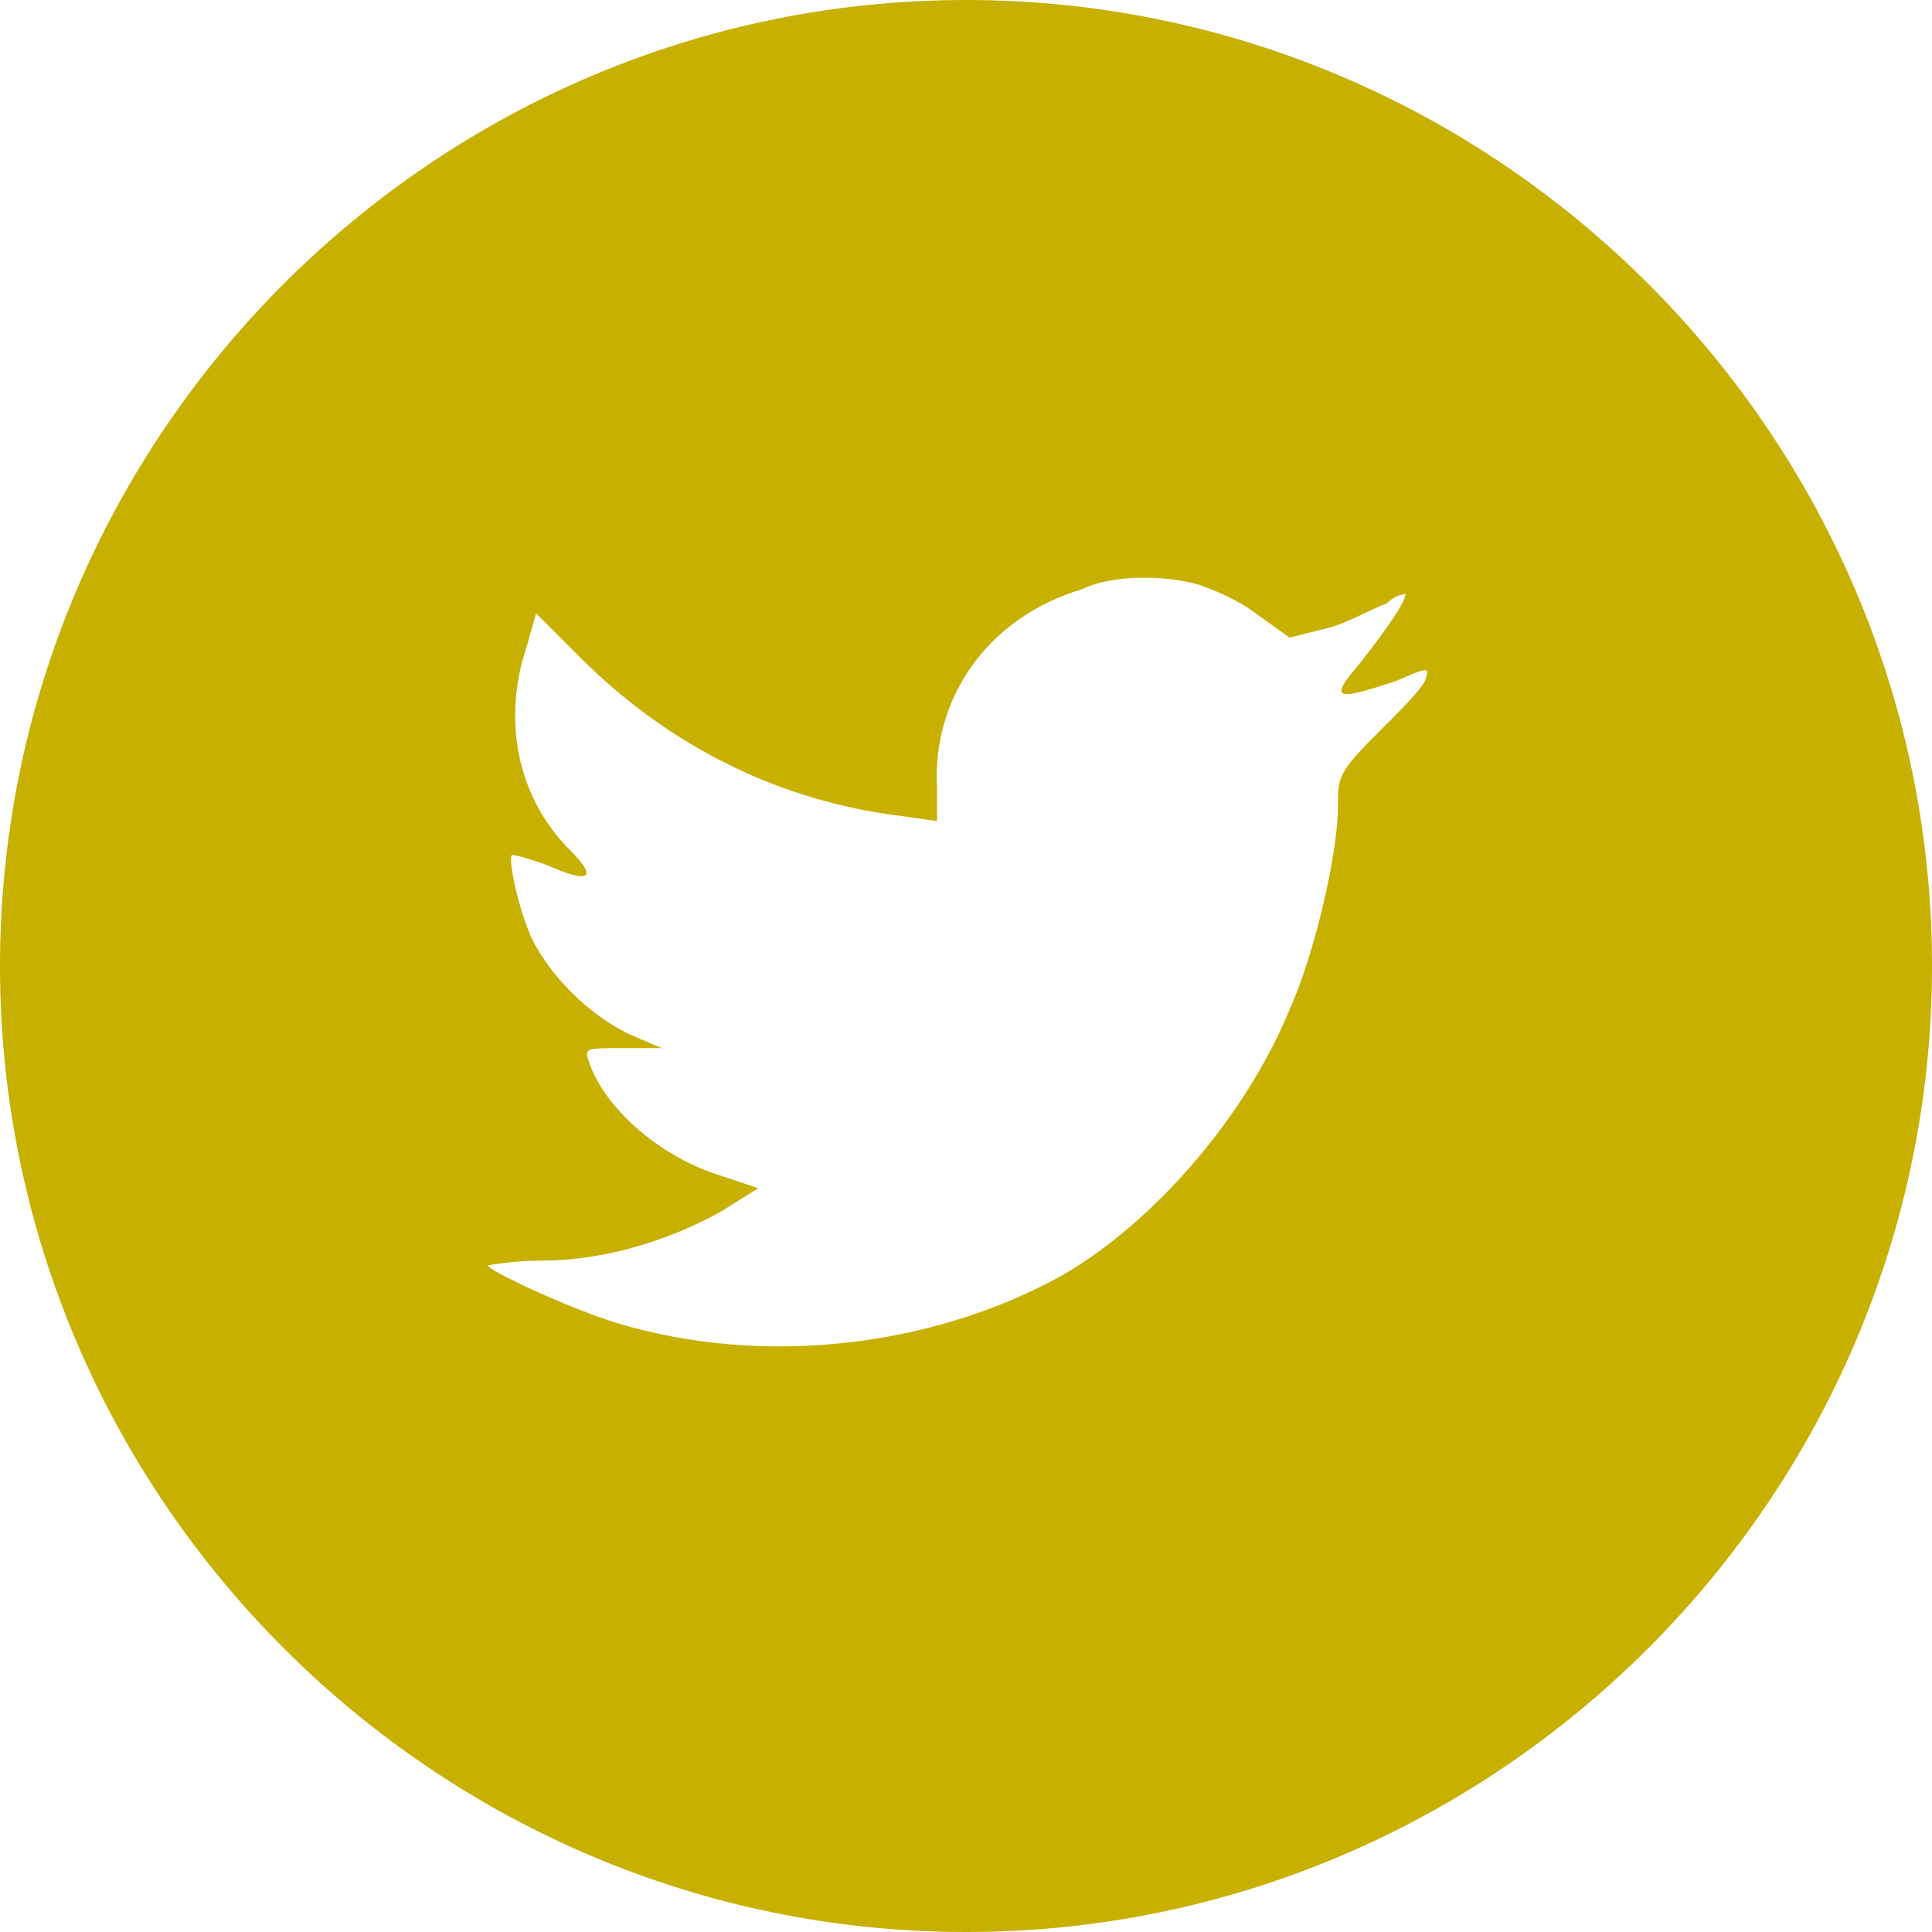 <?xml version="1.0" encoding="utf-8"?>
<!-- Generator: Adobe Illustrator 22.0.0, SVG Export Plug-In . SVG Version: 6.00 Build 0)  -->
<svg width="40px" height="40px" version="1.1" id="Capa_1" xmlns="http://www.w3.org/2000/svg" xmlns:xlink="http://www.w3.org/1999/xlink" x="0px" y="0px"
	 viewBox="0 0 40 40" style="enable-background:new 0 0 40 40;" xml:space="preserve">
<style type="text/css">
	.st0{fill:#C7B000;}
</style>
<title>Twitter</title>
<desc>Created with Sketch.</desc>
<g id="_x2D_">
	<g id="Cycle-of-a-cure" transform="translate(-233, -379)">
		<g id="Group" transform="translate(233, 279)">
			<g id="Twitter" transform="translate(0, 100)">
				<path id="Combined-Shape" class="st0" d="M0,20C0,9,9,0,20,0s20,9,20,20s-9,20-20,20S0,31,0,20z M19.4,16.3l0,0.7l-0.7-0.1
					c-2.5-0.3-4.8-1.4-6.7-3.3l-0.9-0.9l-0.2,0.7c-0.5,1.5-0.2,3.1,0.9,4.2c0.6,0.6,0.4,0.7-0.5,0.3c-0.3-0.1-0.6-0.2-0.7-0.2
					c-0.1,0.1,0.2,1.4,0.5,1.9c0.4,0.7,1.1,1.4,1.9,1.8l0.7,0.3l-0.8,0c-0.8,0-0.8,0-0.7,0.3c0.3,0.9,1.4,1.9,2.6,2.3l0.9,0.3
					l-0.8,0.5c-1.1,0.6-2.4,1-3.7,1c-0.6,0-1.1,0.1-1.1,0.1c0,0.1,1.7,0.9,2.7,1.2c3,0.9,6.5,0.5,9.2-1c1.9-1.1,3.8-3.3,4.7-5.5
					c0.5-1.1,1-3.2,1-4.2c0-0.6,0-0.7,0.8-1.5c0.5-0.5,0.9-0.9,1-1.1c0.1-0.3,0.1-0.3-0.6,0c-1.2,0.4-1.4,0.4-0.8-0.3
					c0.4-0.5,1-1.3,1-1.5c0,0-0.2,0-0.4,0.2c-0.3,0.1-0.8,0.4-1.2,0.5l-0.8,0.2l-0.7-0.5c-0.4-0.3-0.9-0.5-1.2-0.6
					c-0.7-0.2-1.8-0.2-2.4,0.1C20.4,12.8,19.3,14.5,19.4,16.3z"/>
			</g>
		</g>
	</g>
</g>
</svg>

